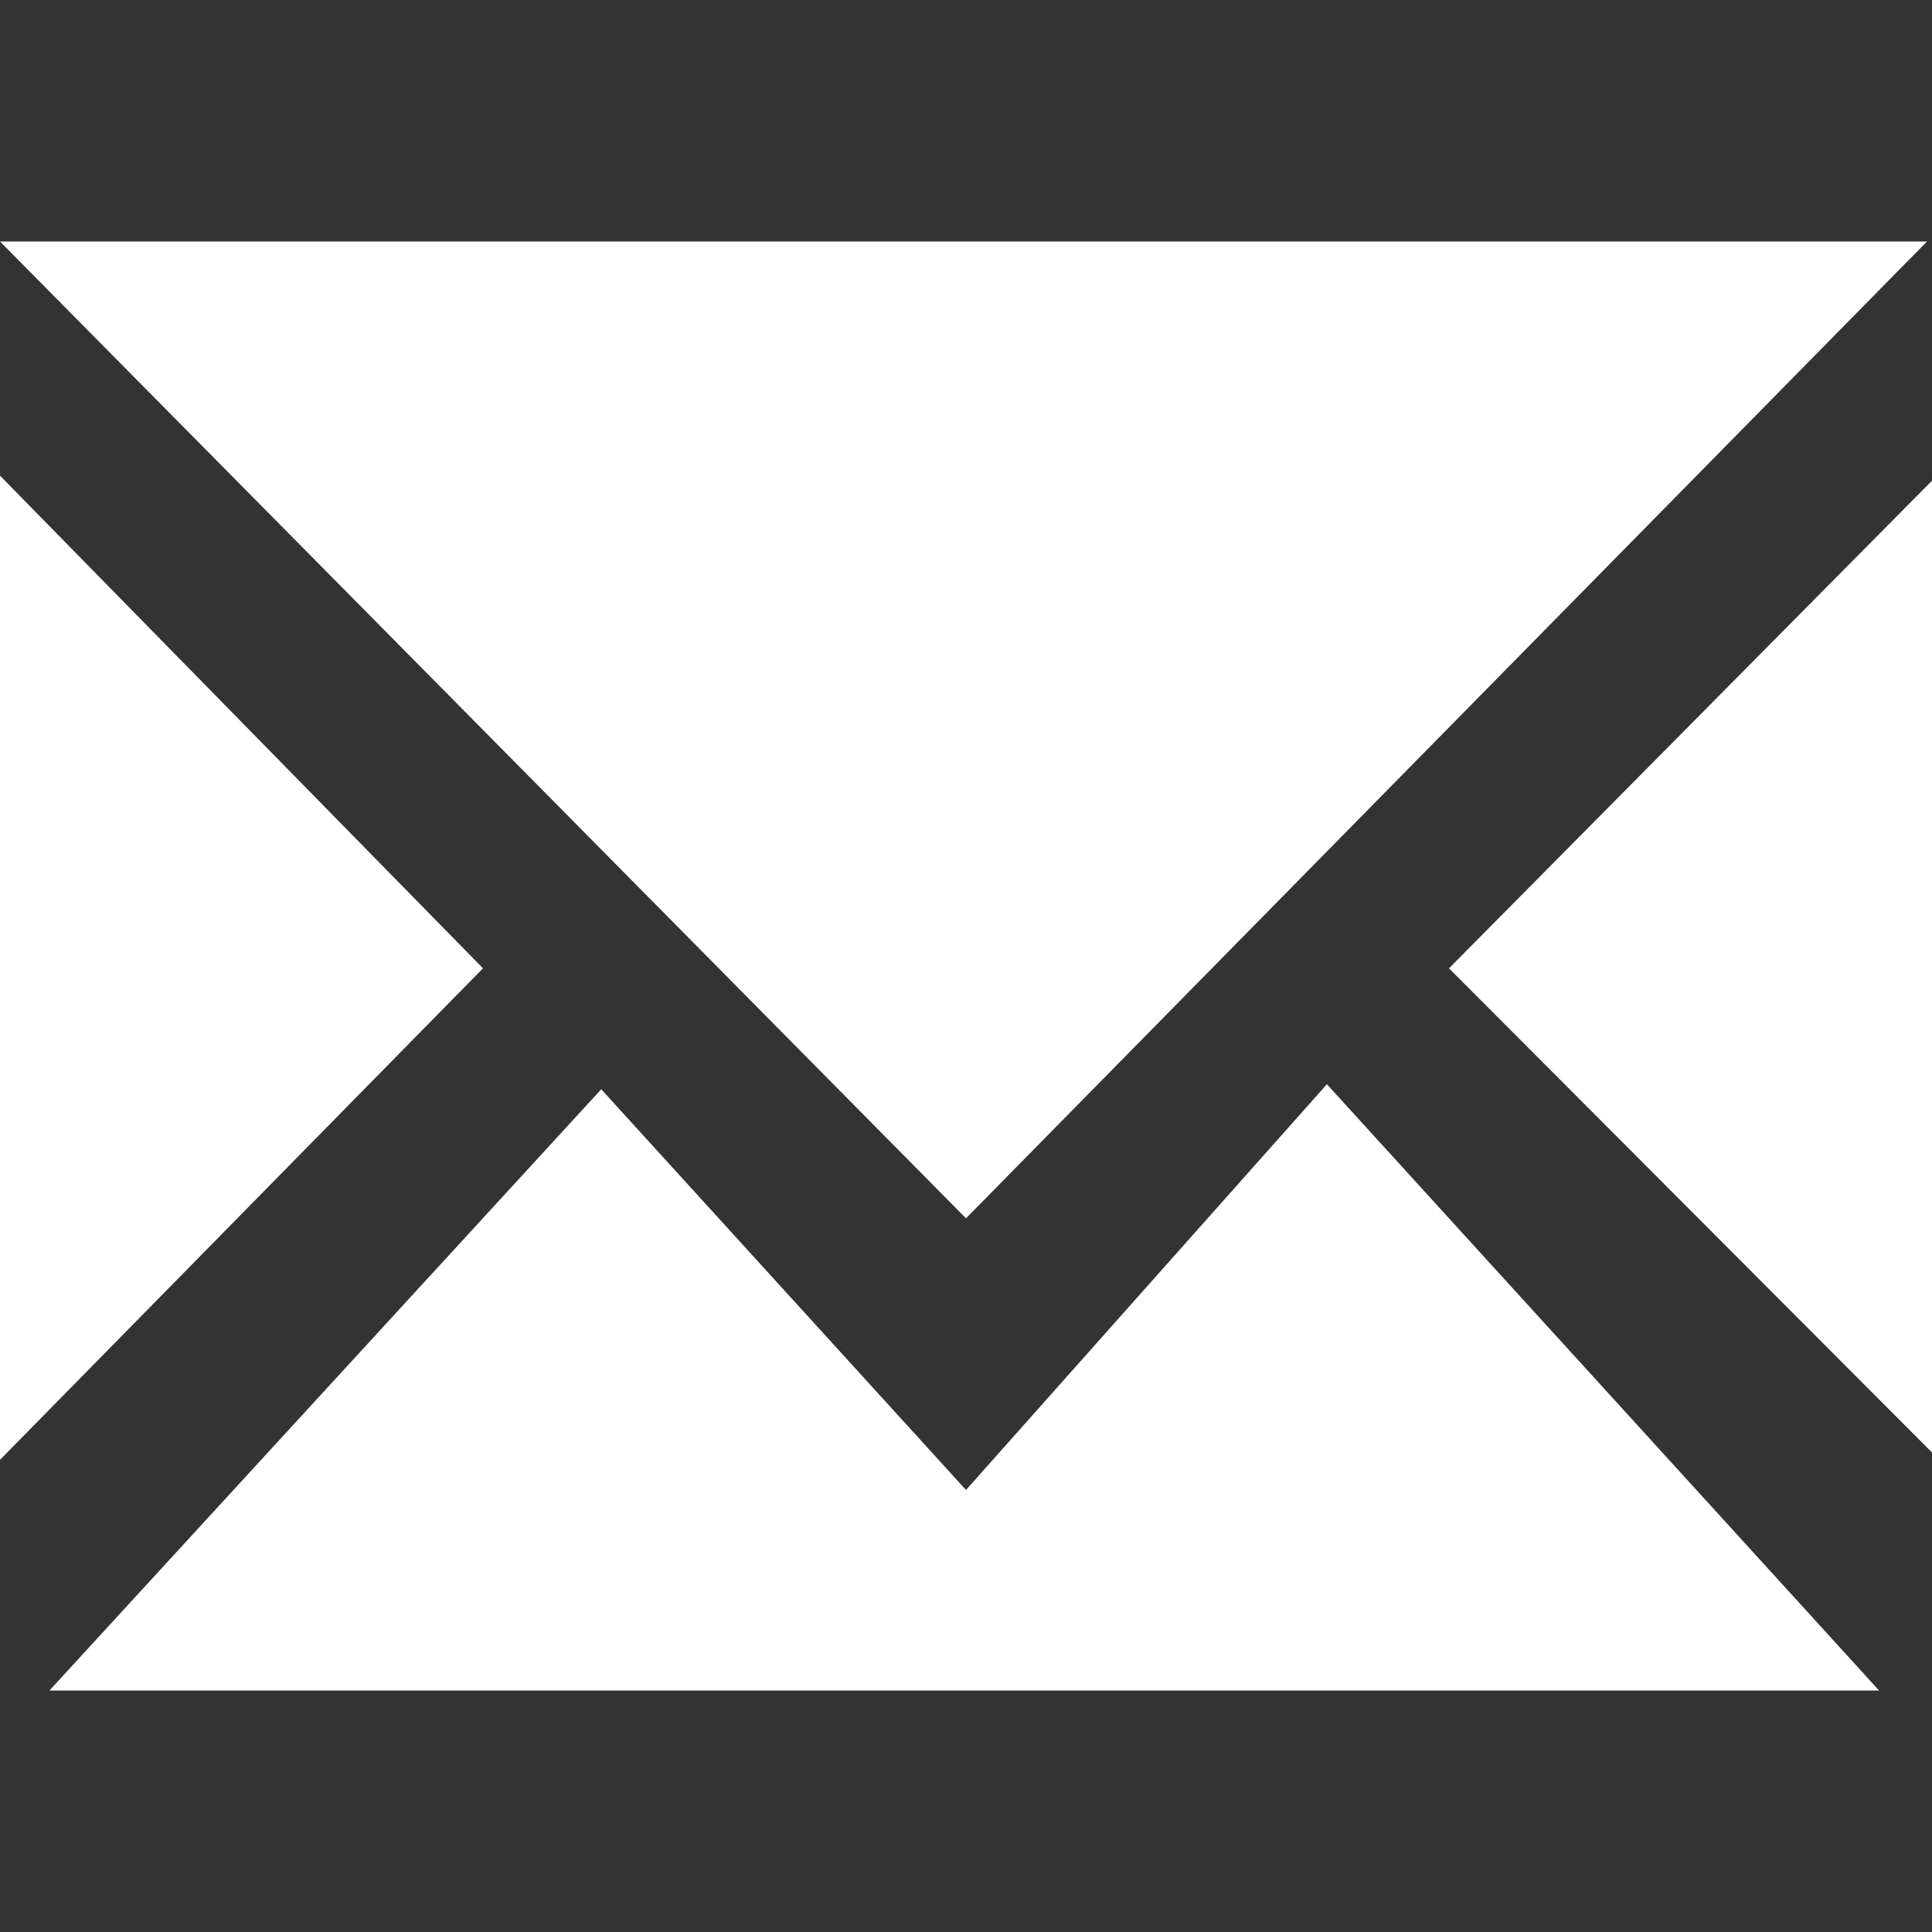 <svg xmlns="http://www.w3.org/2000/svg" viewBox="0 0 50 50"><rect x="0" y="0" width="50" height="50" fill="#333333" stroke="none"/><defs><style>.cls-1{fill:#fff;fill-rule:evenodd;}.cls-2{fill:none;}</style></defs><g id="Layer_2" data-name="Layer 2"><g id="Icons"><path class="cls-1" d="M25,38.56l9.34-10.5L48.63,43.75H1.28L15.56,28.19ZM0,37.78V12.31L12.5,25.06ZM0,6.25H49.87L25,31.53ZM37.5,25.06,50,12.44V37.59Z"/><rect class="cls-2" width="50" height="50"/></g></g></svg>